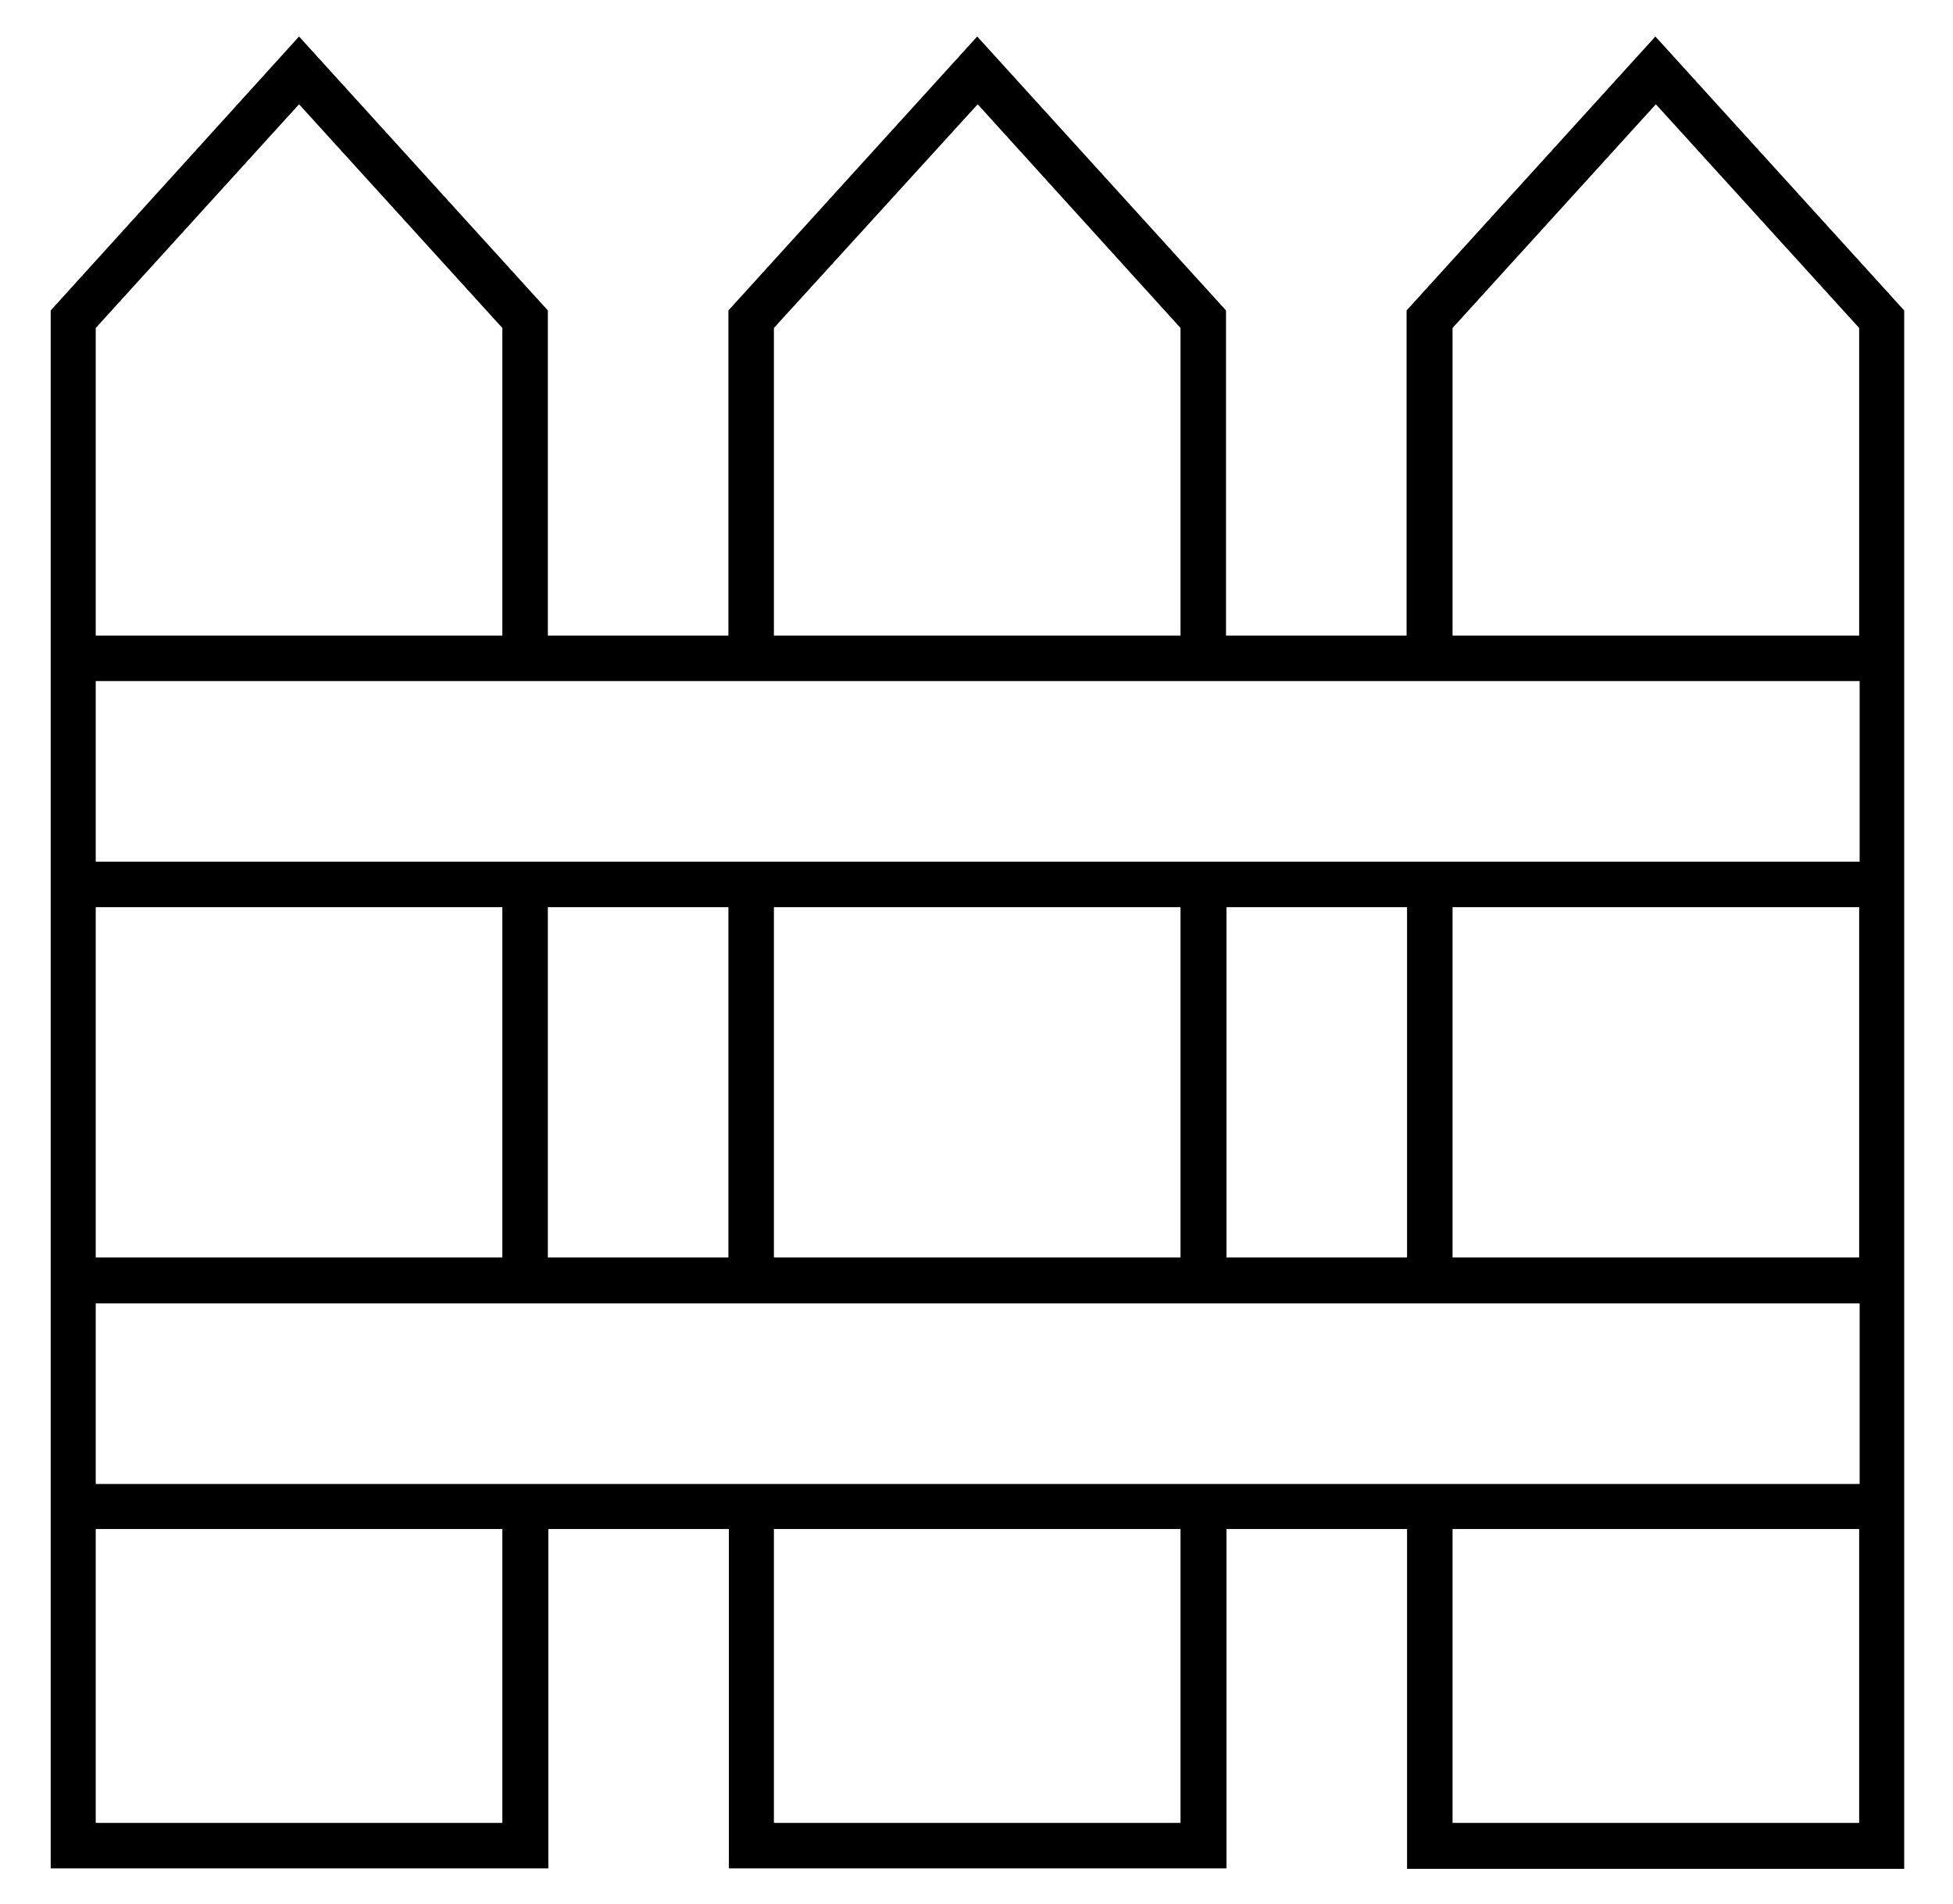 <?xml version="1.0" encoding="UTF-8"?>
<!-- Generator: Adobe Illustrator 27.6.1, SVG Export Plug-In . SVG Version: 6.00 Build 0)  -->
<svg xmlns="http://www.w3.org/2000/svg" xmlns:xlink="http://www.w3.org/1999/xlink" version="1.1" id="Calque_1" x="0px" y="0px" viewBox="0 0 412.1 401.7" style="enable-background:new 0 0 412.1 401.7;" xml:space="preserve">
<g>
	<path d="M296.9,394.2v-71.6h-38.1v71.6h-105v-71.6h-38.1v71.6h-105V65.5L63.1,7.7l52.5,57.8v68.6h38.1V65.5l52.5-57.8l52.5,57.8   v68.6h38.1V65.5l52.5-57.8l52.5,57.8v328.8H296.9z M306.5,384.6h85.8v-62h-85.8V384.6z M163.3,384.6h85.8v-62h-85.8V384.6z    M20.2,384.6H106v-62H20.2V384.6z M20.2,313.1h372.2v-38.1H20.2V313.1z M306.5,265.3h85.8v-73.9h-85.8V265.3z M258.8,265.3h38.1   v-73.9h-38.1V265.3z M163.3,265.3h85.8v-73.9h-85.8V265.3z M115.6,265.3h38.1v-73.9h-38.1V265.3z M20.2,265.3H106v-73.9H20.2V265.3   z M20.2,181.8h372.2v-38.1H20.2V181.8z M306.5,69.2v64.9h85.8V69.2L349.4,22L306.5,69.2z M163.3,69.2v64.9h85.8V69.2L206.3,22   L163.3,69.2z M20.2,69.2v64.9H106V69.2L63.1,22L20.2,69.2z"></path>
</g>
</svg>
